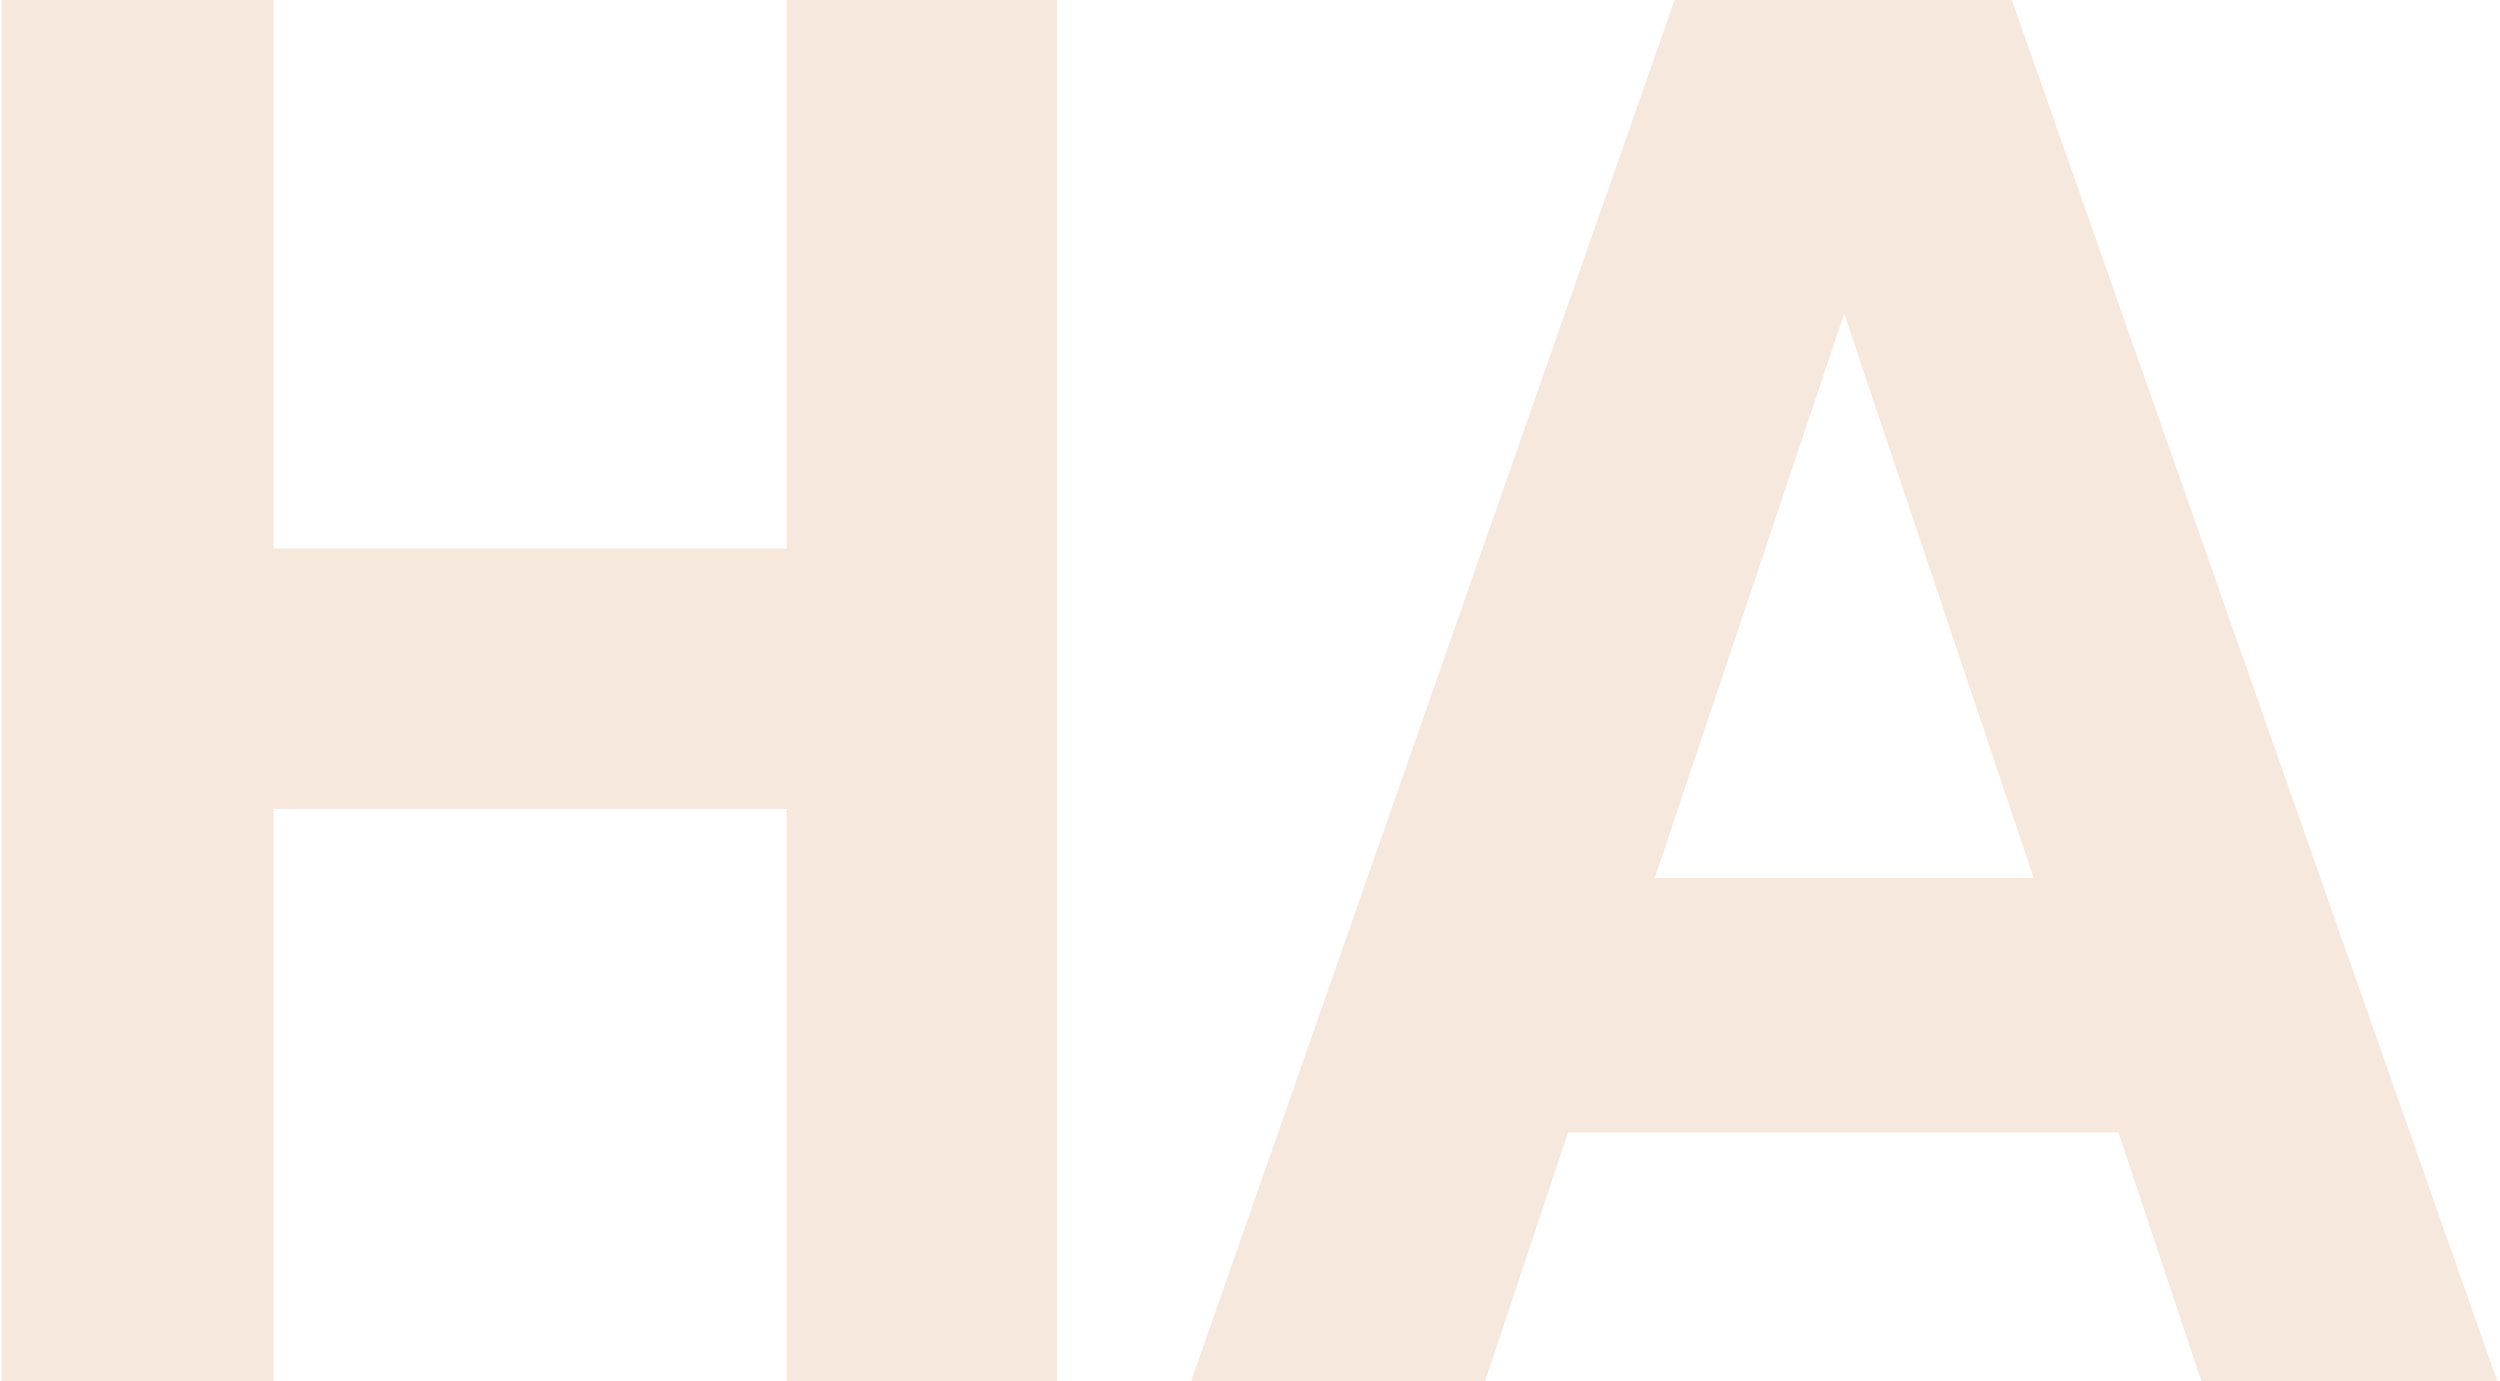 <?xml version="1.0" encoding="UTF-8"?> <svg xmlns="http://www.w3.org/2000/svg" width="887" height="490" viewBox="0 0 887 490" fill="none"> <path opacity="0.5" d="M279.1 -3.33786e-05H375V490H279.1V287H97.1V490H0.5V-3.33786e-05H97.1V194.6H279.1V-3.33786e-05ZM781.027 490L751.627 401.8H556.327L526.927 490H422.627L594.127 -3.33786e-05H713.827L886.027 490H781.027ZM587.127 311.5H721.527L654.327 111.3L587.127 311.5Z" fill="#F0D2BF"></path> </svg> 